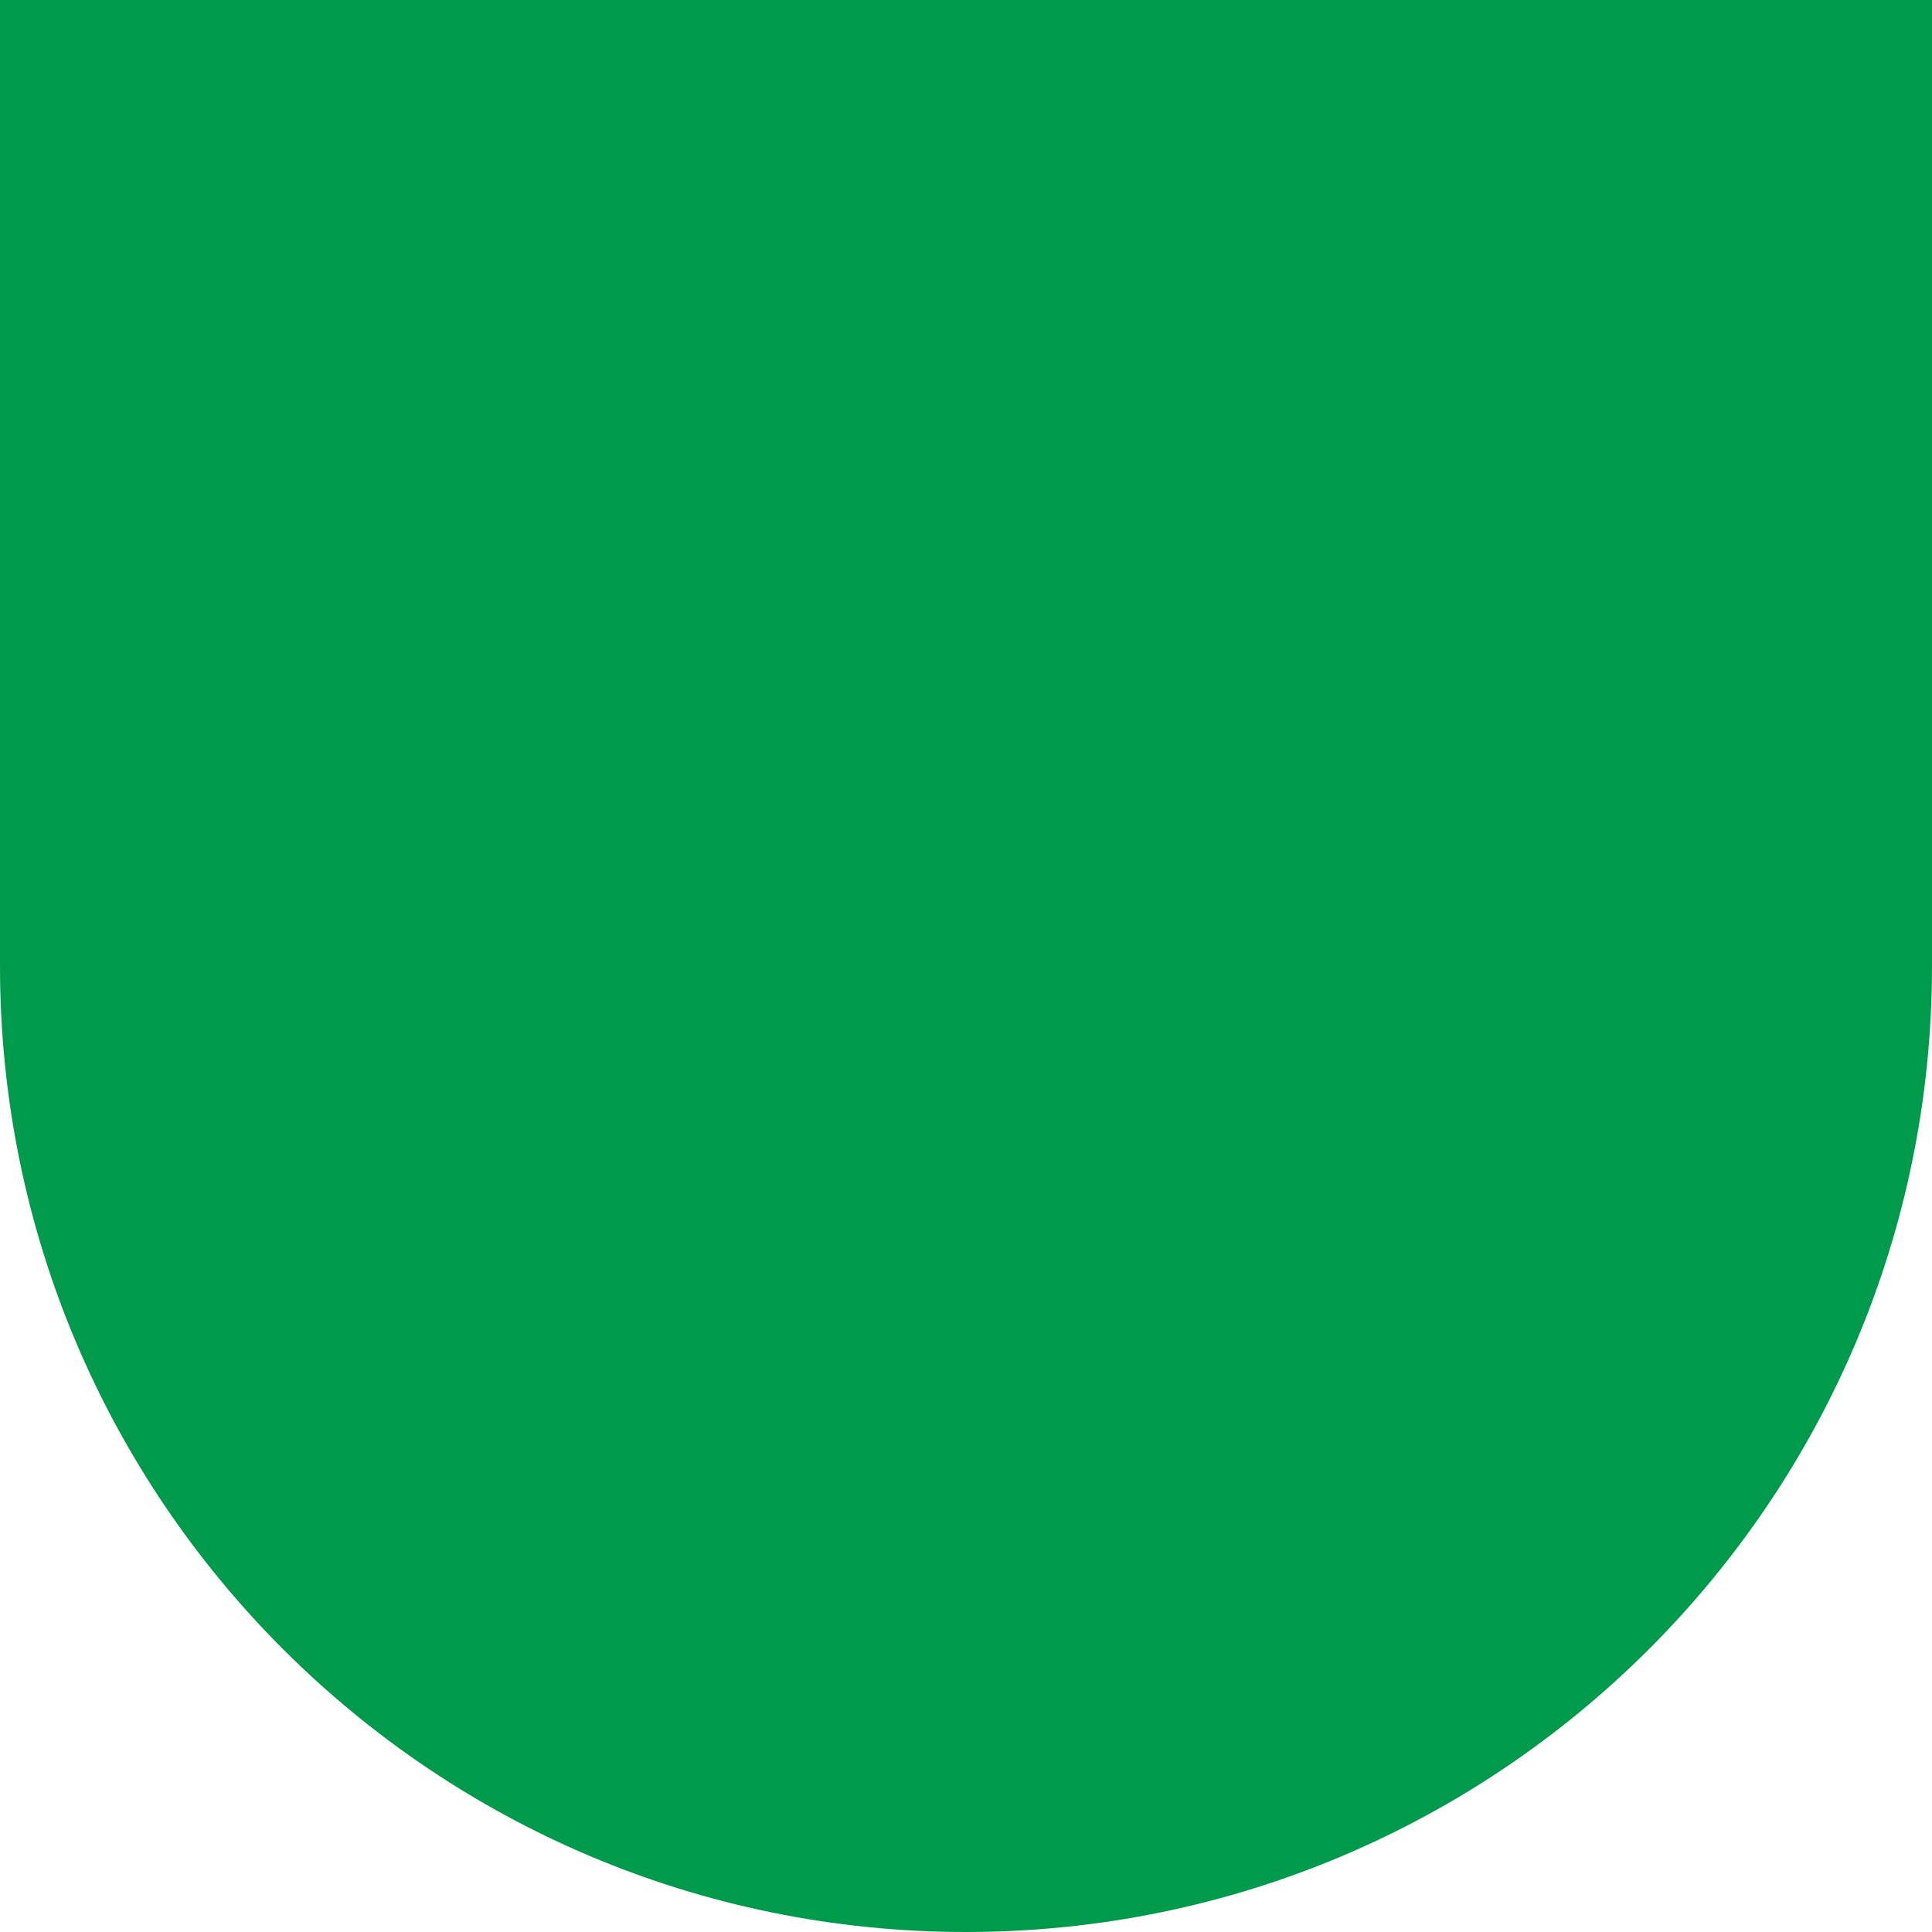 <svg width="300" height="300" viewBox="0 0 300 300" fill="none" xmlns="http://www.w3.org/2000/svg">
<path d="M150 300C67.157 300 -2.93554e-06 232.843 -6.55671e-06 150L-1.31134e-05 0L300 -1.31134e-05L300 150C300 232.843 232.843 300 150 300Z" fill="#009A4C"/>
</svg>
